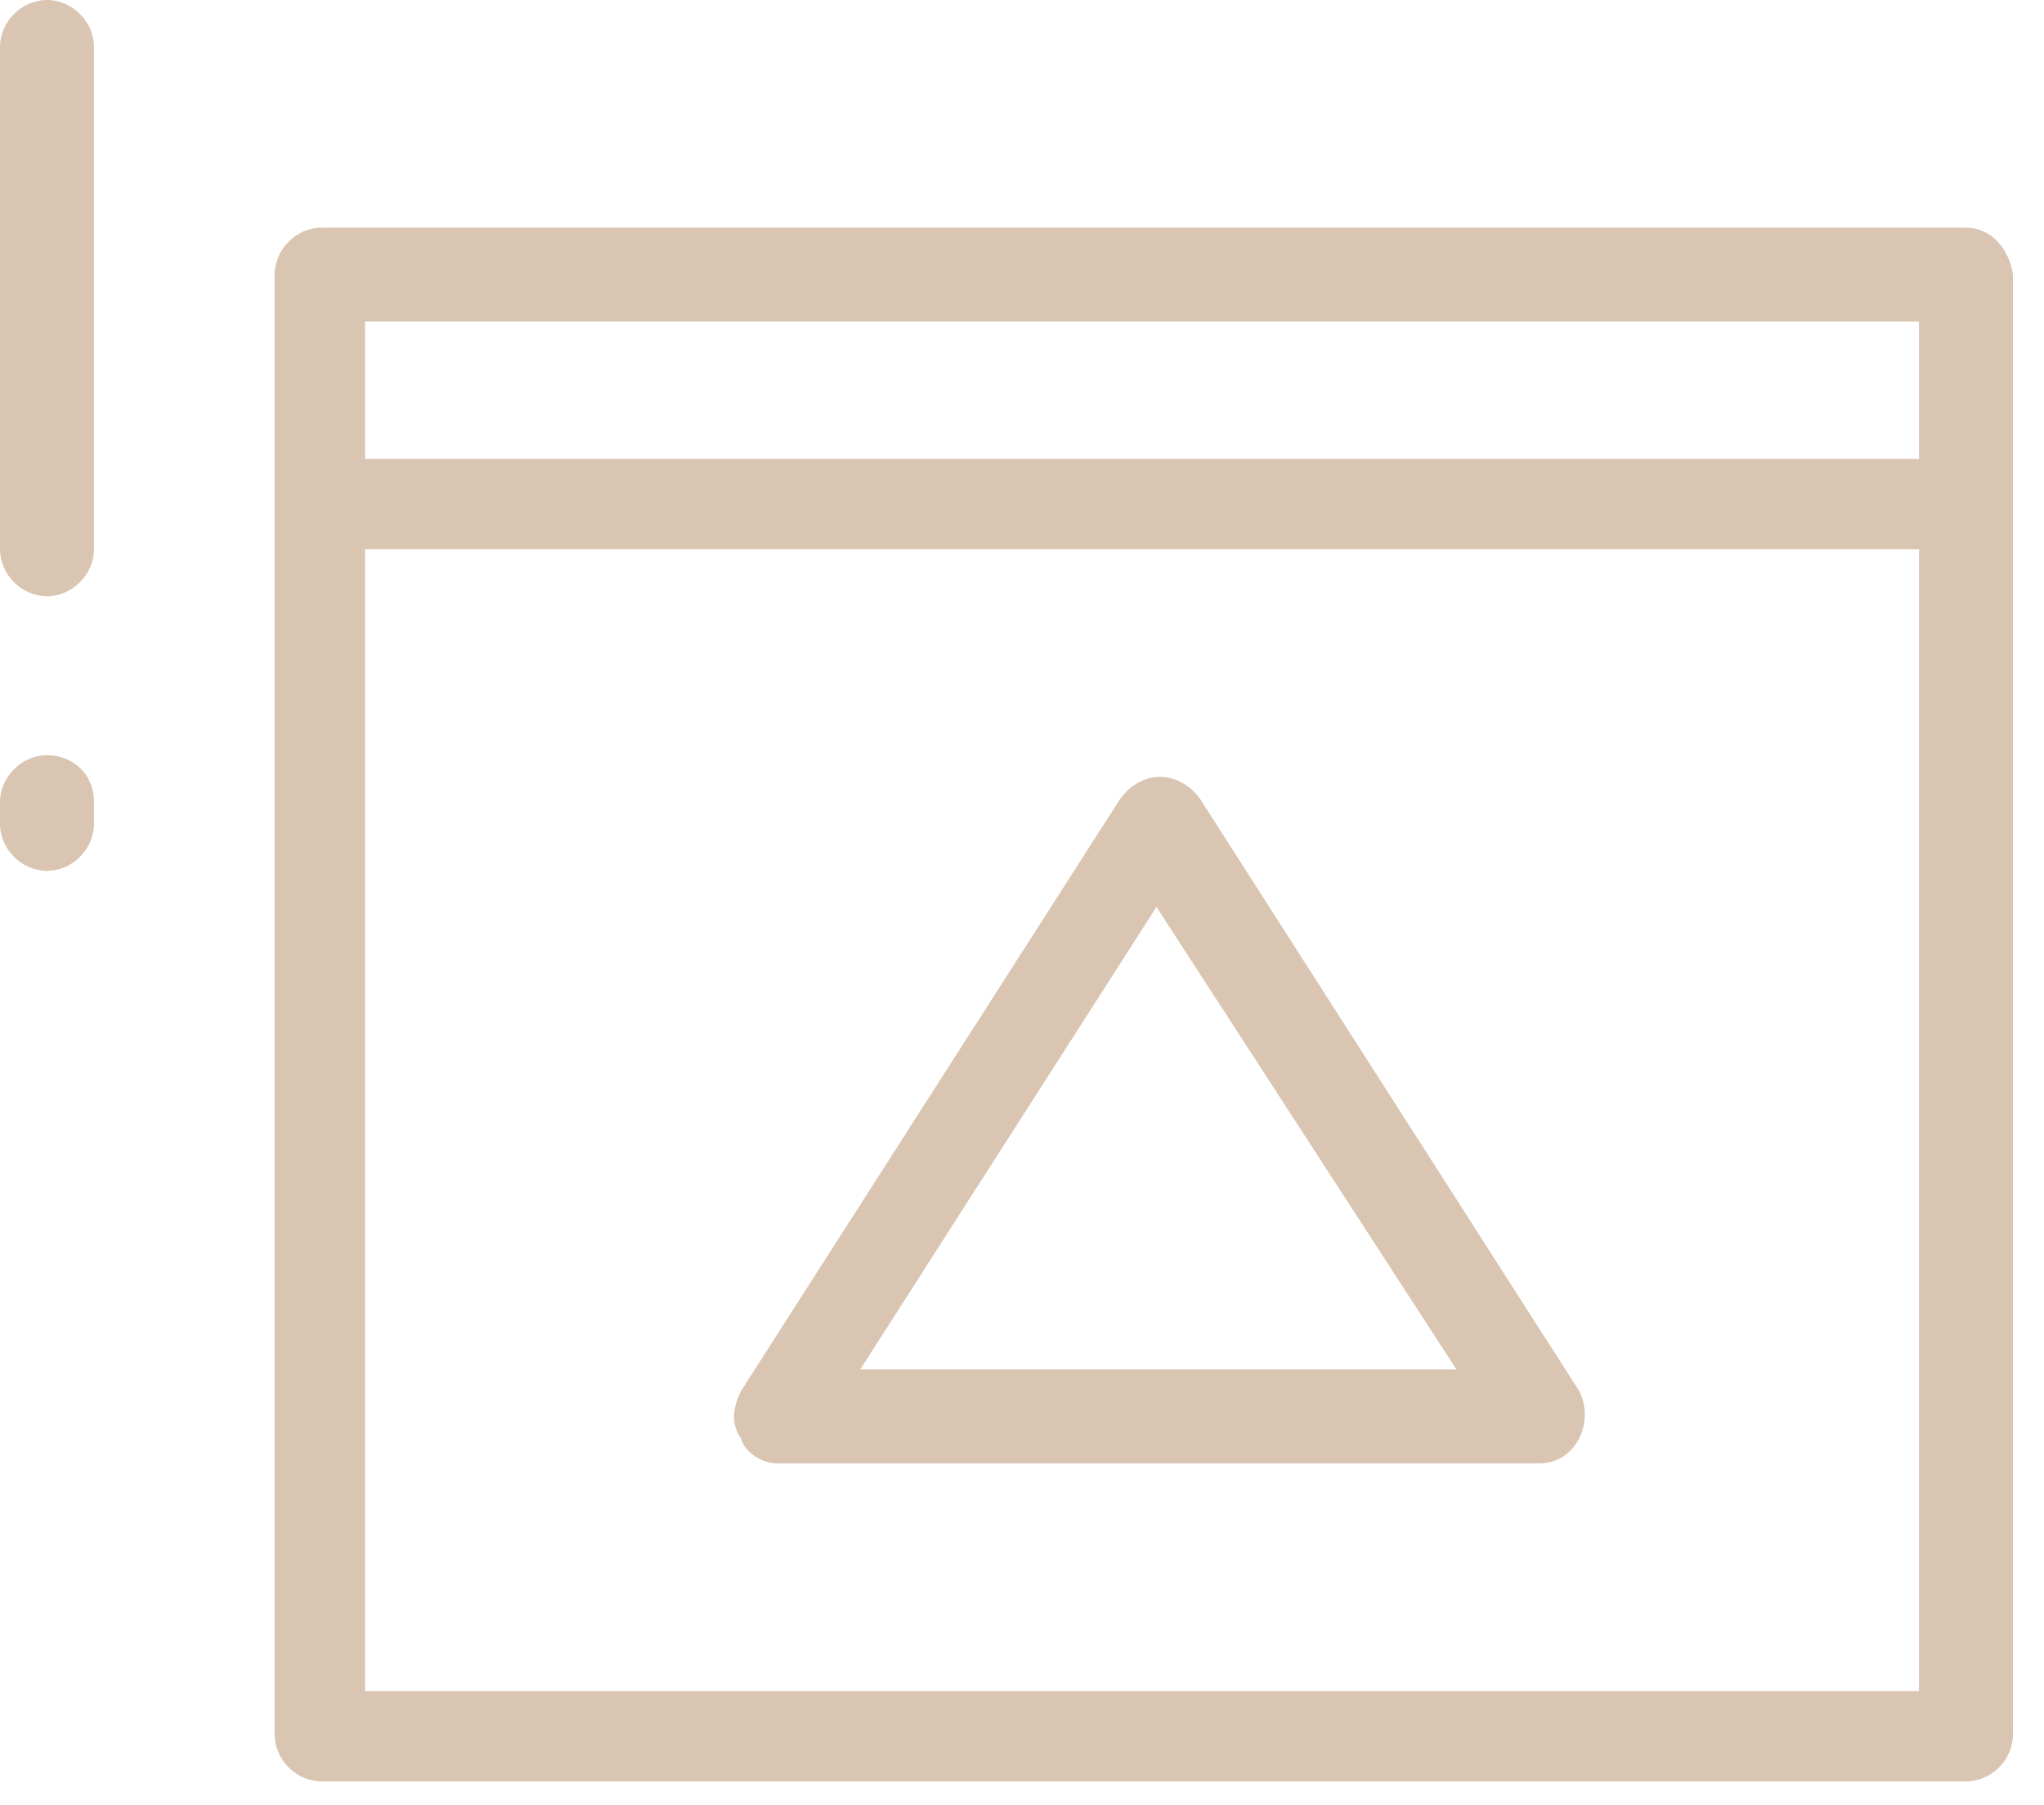 <?xml version="1.0" encoding="UTF-8"?>
<svg xmlns="http://www.w3.org/2000/svg" width="60" height="53" viewBox="0 0 60 53" fill="none">
  <path d="M1.379 0C0.637 0 0 0.637 0 1.379V16.125C0 16.867 0.637 17.504 1.379 17.504C2.122 17.504 2.758 16.867 2.758 16.125V1.379C2.758 0.637 2.122 0 1.379 0Z" fill="#D9C5B2"></path>
  <path d="M1.379 22.172C0.637 22.172 0 22.808 0 23.551V24.188C0 24.93 0.637 25.567 1.379 25.567C2.122 25.567 2.758 24.93 2.758 24.188V23.551C2.758 22.702 2.122 22.172 1.379 22.172Z" fill="#D9C5B2"></path>
  <path d="M57.71 6.683H9.442C8.699 6.683 8.062 7.32 8.062 8.062V50.921C8.062 51.663 8.699 52.3 9.442 52.3H57.71C58.453 52.3 59.09 51.663 59.09 50.921V8.062C58.983 7.32 58.453 6.683 57.71 6.683ZM56.331 49.648H10.715V16.125H56.331V49.648ZM56.331 13.473H10.715V9.441H56.331V13.473Z" fill="#D9C5B2"></path>
  <path d="M22.809 42.964H45.193C45.723 42.964 46.147 42.646 46.359 42.222C46.572 41.797 46.572 41.267 46.359 40.843L35.221 23.445C34.902 23.02 34.478 22.808 34.054 22.808C33.629 22.808 33.205 23.02 32.887 23.445L21.748 40.843C21.536 41.267 21.43 41.797 21.748 42.222C21.854 42.646 22.384 42.964 22.809 42.964ZM42.753 40.206H25.249L33.947 26.627L42.753 40.206Z" fill="#D9C5B2"></path>
</svg>
